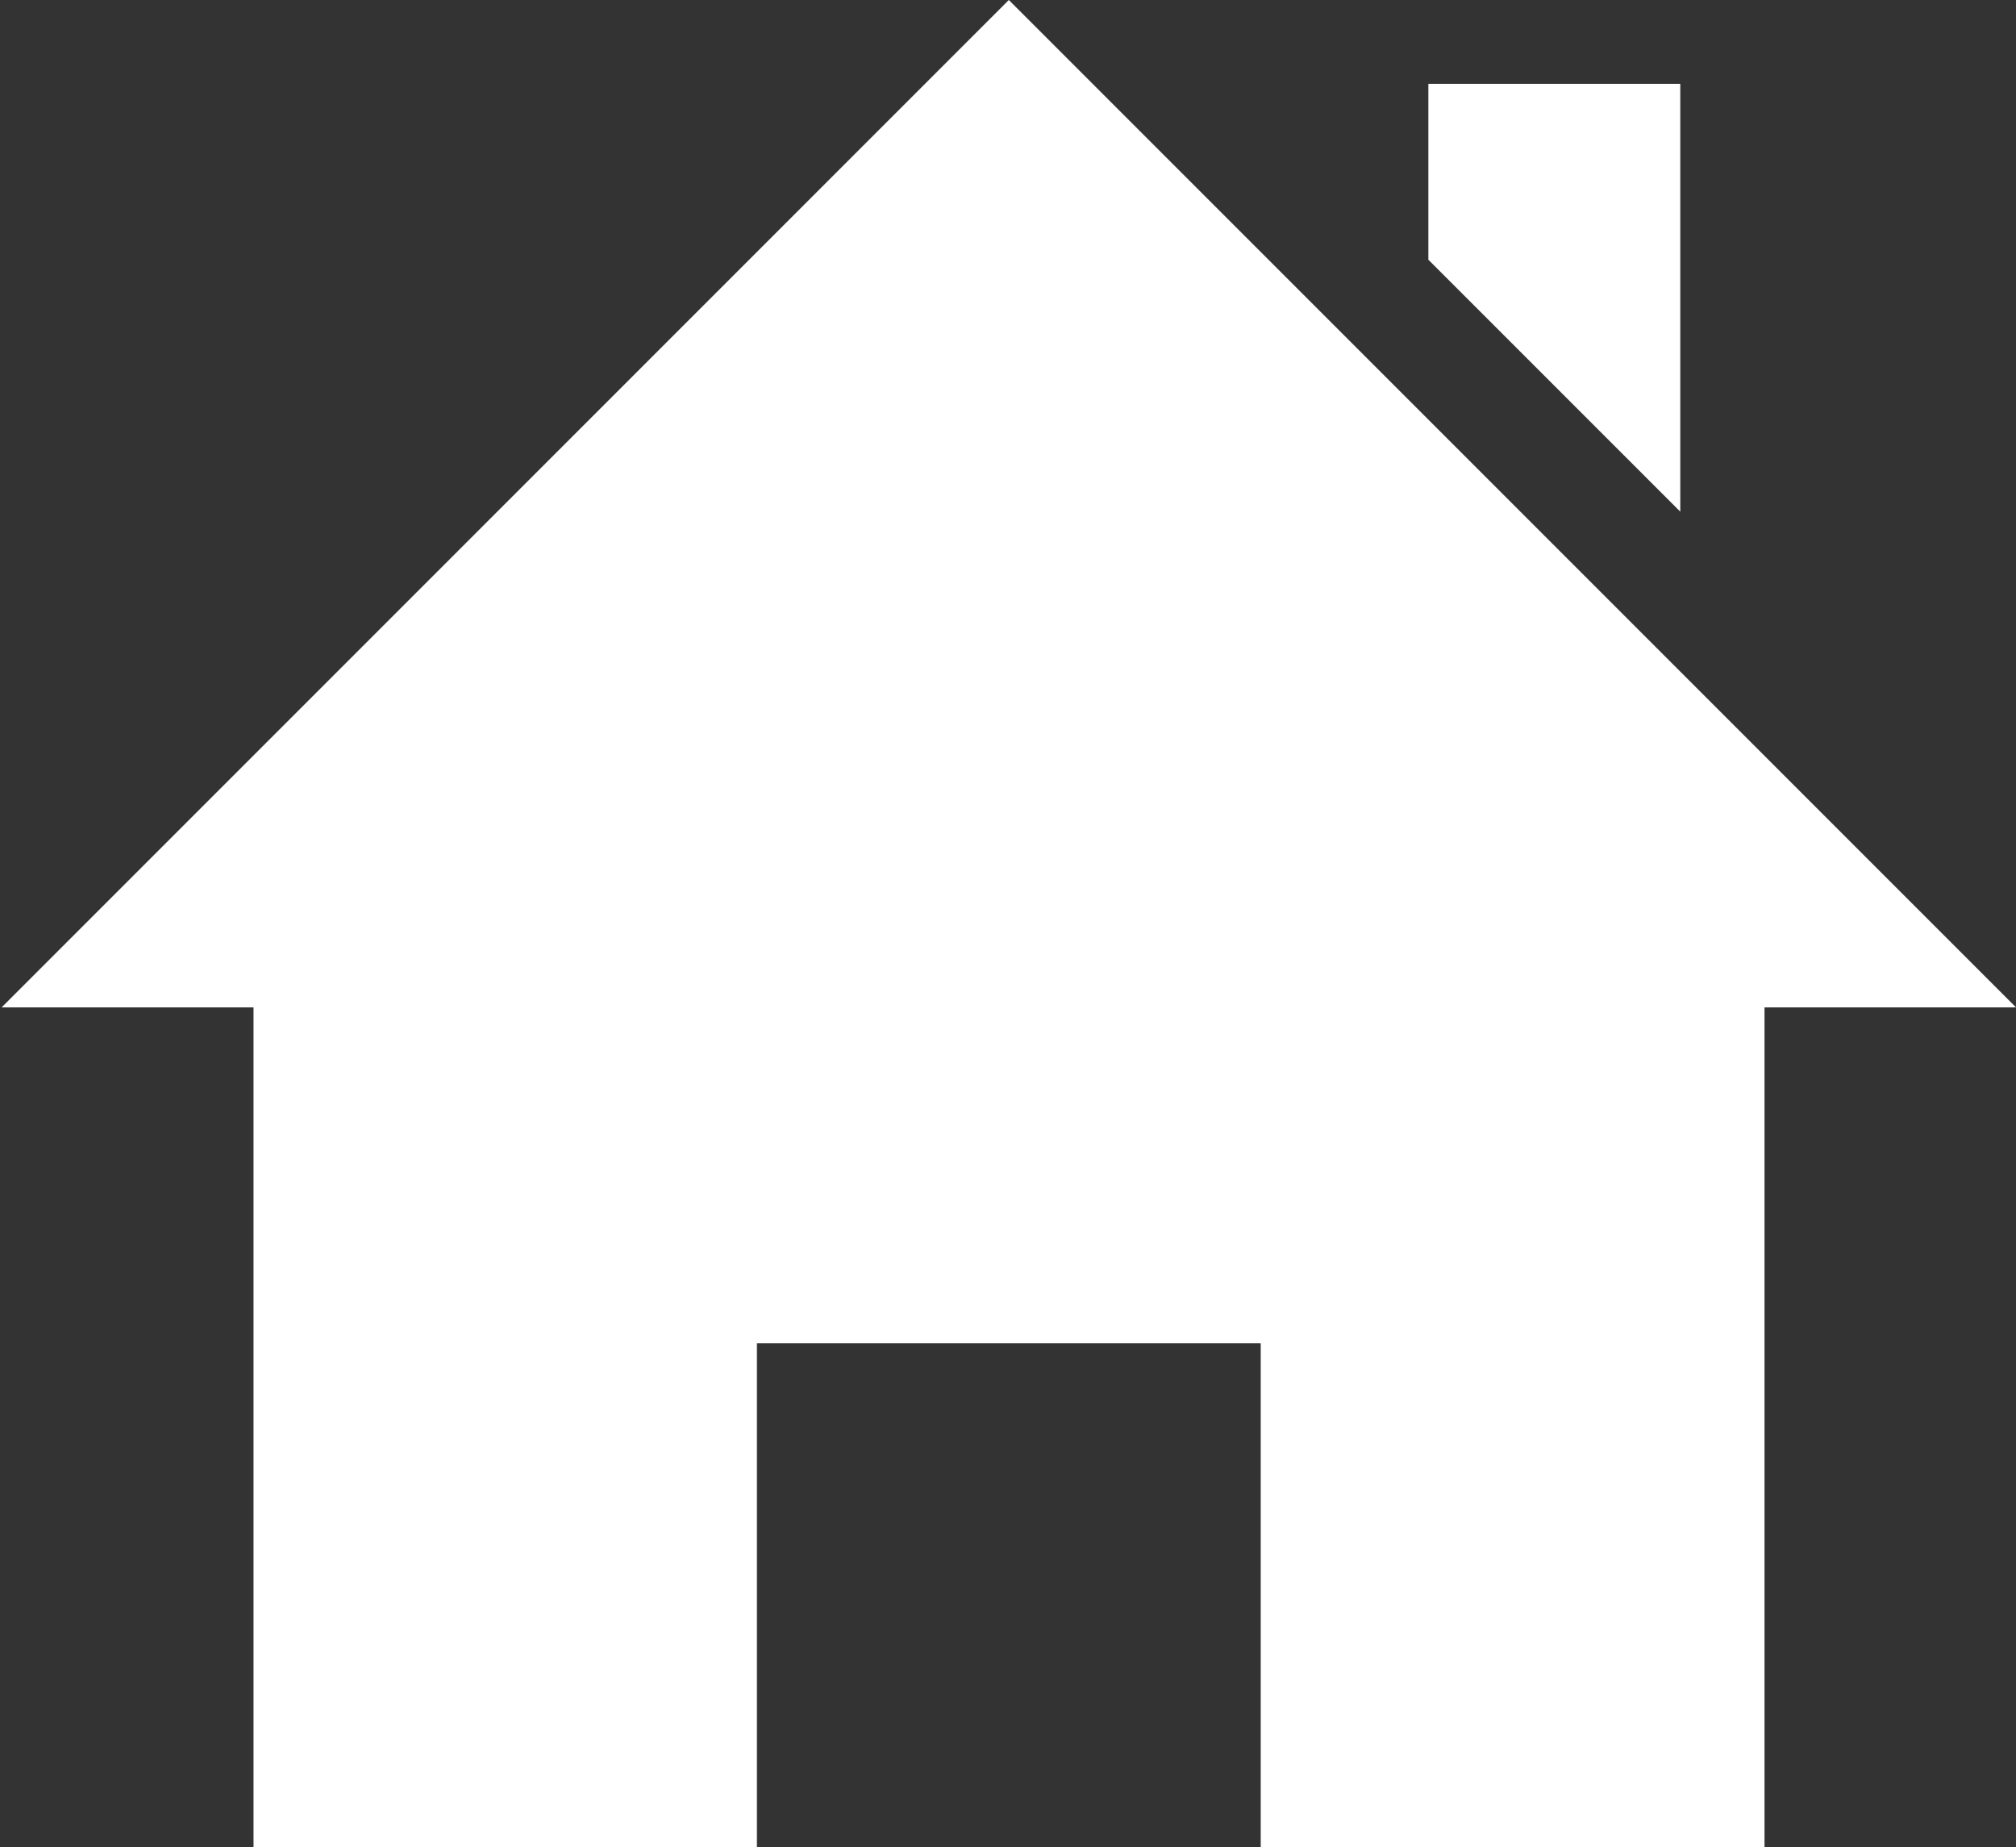 <?xml version="1.0" encoding="utf-8"?>
<!-- Generator: Adobe Illustrator 25.2.0, SVG Export Plug-In . SVG Version: 6.00 Build 0)  -->
<svg version="1.1" id="Layer_1" xmlns="http://www.w3.org/2000/svg" xmlns:xlink="http://www.w3.org/1999/xlink" x="0px" y="0px"
	 viewBox="0 0 49.3 45.16" style="enable-background:new 0 0 49.3 45.16;" xml:space="preserve">
<rect x="0" y="0" width="49.3" height="45.16" fill="#333333" stroke="none"/>
<style type="text/css">
	.st0{fill:#FFFFFF;}
</style>
<path class="st0" d="M43.15,24.63v20.53H30.83V32.84H18.51v12.32H6.2V24.63H0.04L24.67,0L49.3,24.63H43.15z M41.09,12.51V2.05h-6.16
	v4.3L41.09,12.51z"/>
</svg>

